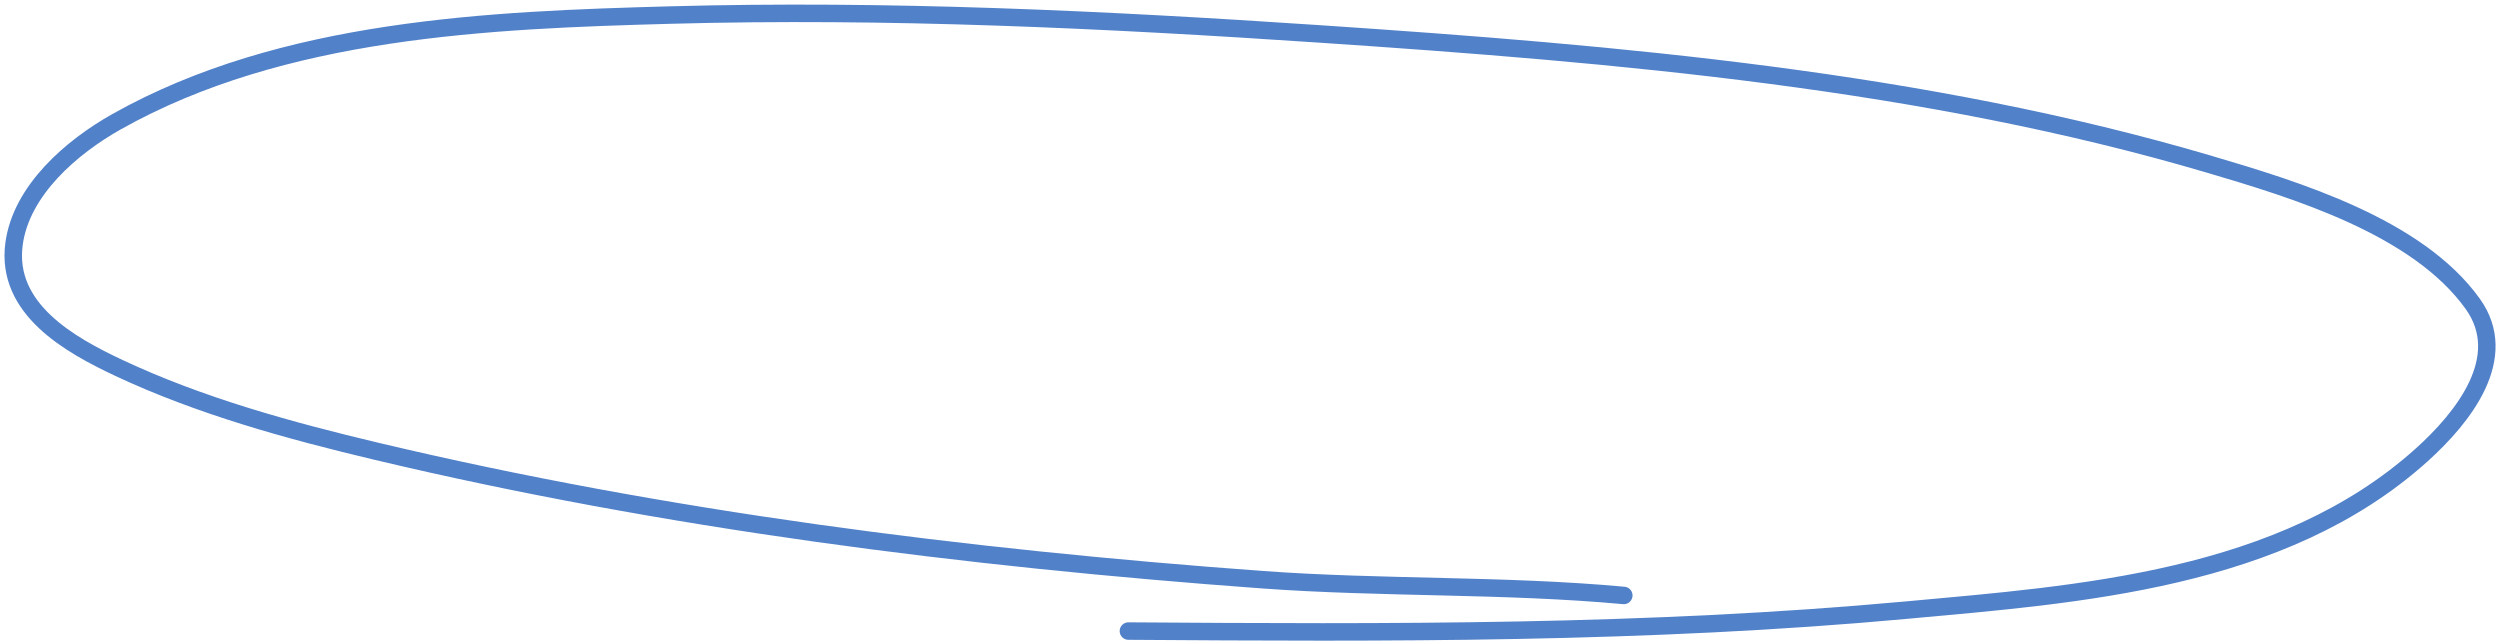 <?xml version="1.0" encoding="UTF-8"?> <svg xmlns="http://www.w3.org/2000/svg" width="429" height="110" viewBox="0 0 429 110" fill="none"><path d="M278.643 102.178C258.137 100.29 237.209 100.98 216.625 99.477C165.549 95.747 114.059 89.195 64.693 77.462C49.618 73.879 34.331 69.677 20.411 63.14C12.047 59.213 0.914 53.039 2.408 41.86C3.638 32.661 12.272 25.233 20.015 20.879C48.537 4.841 84.138 3.432 115.046 2.583C152.276 1.562 189.628 3.345 226.53 5.826C277.867 9.276 330.313 13.766 379.203 28.214C393.863 32.546 414.829 38.87 424.326 52.144C430.906 61.342 422.717 71.628 415.548 78.078C391.598 99.623 356.673 101.988 327.145 104.699C282.528 108.794 238.091 108.604 193.635 108.29" stroke="#5181C9" stroke-width="3" stroke-linecap="round"></path></svg> 